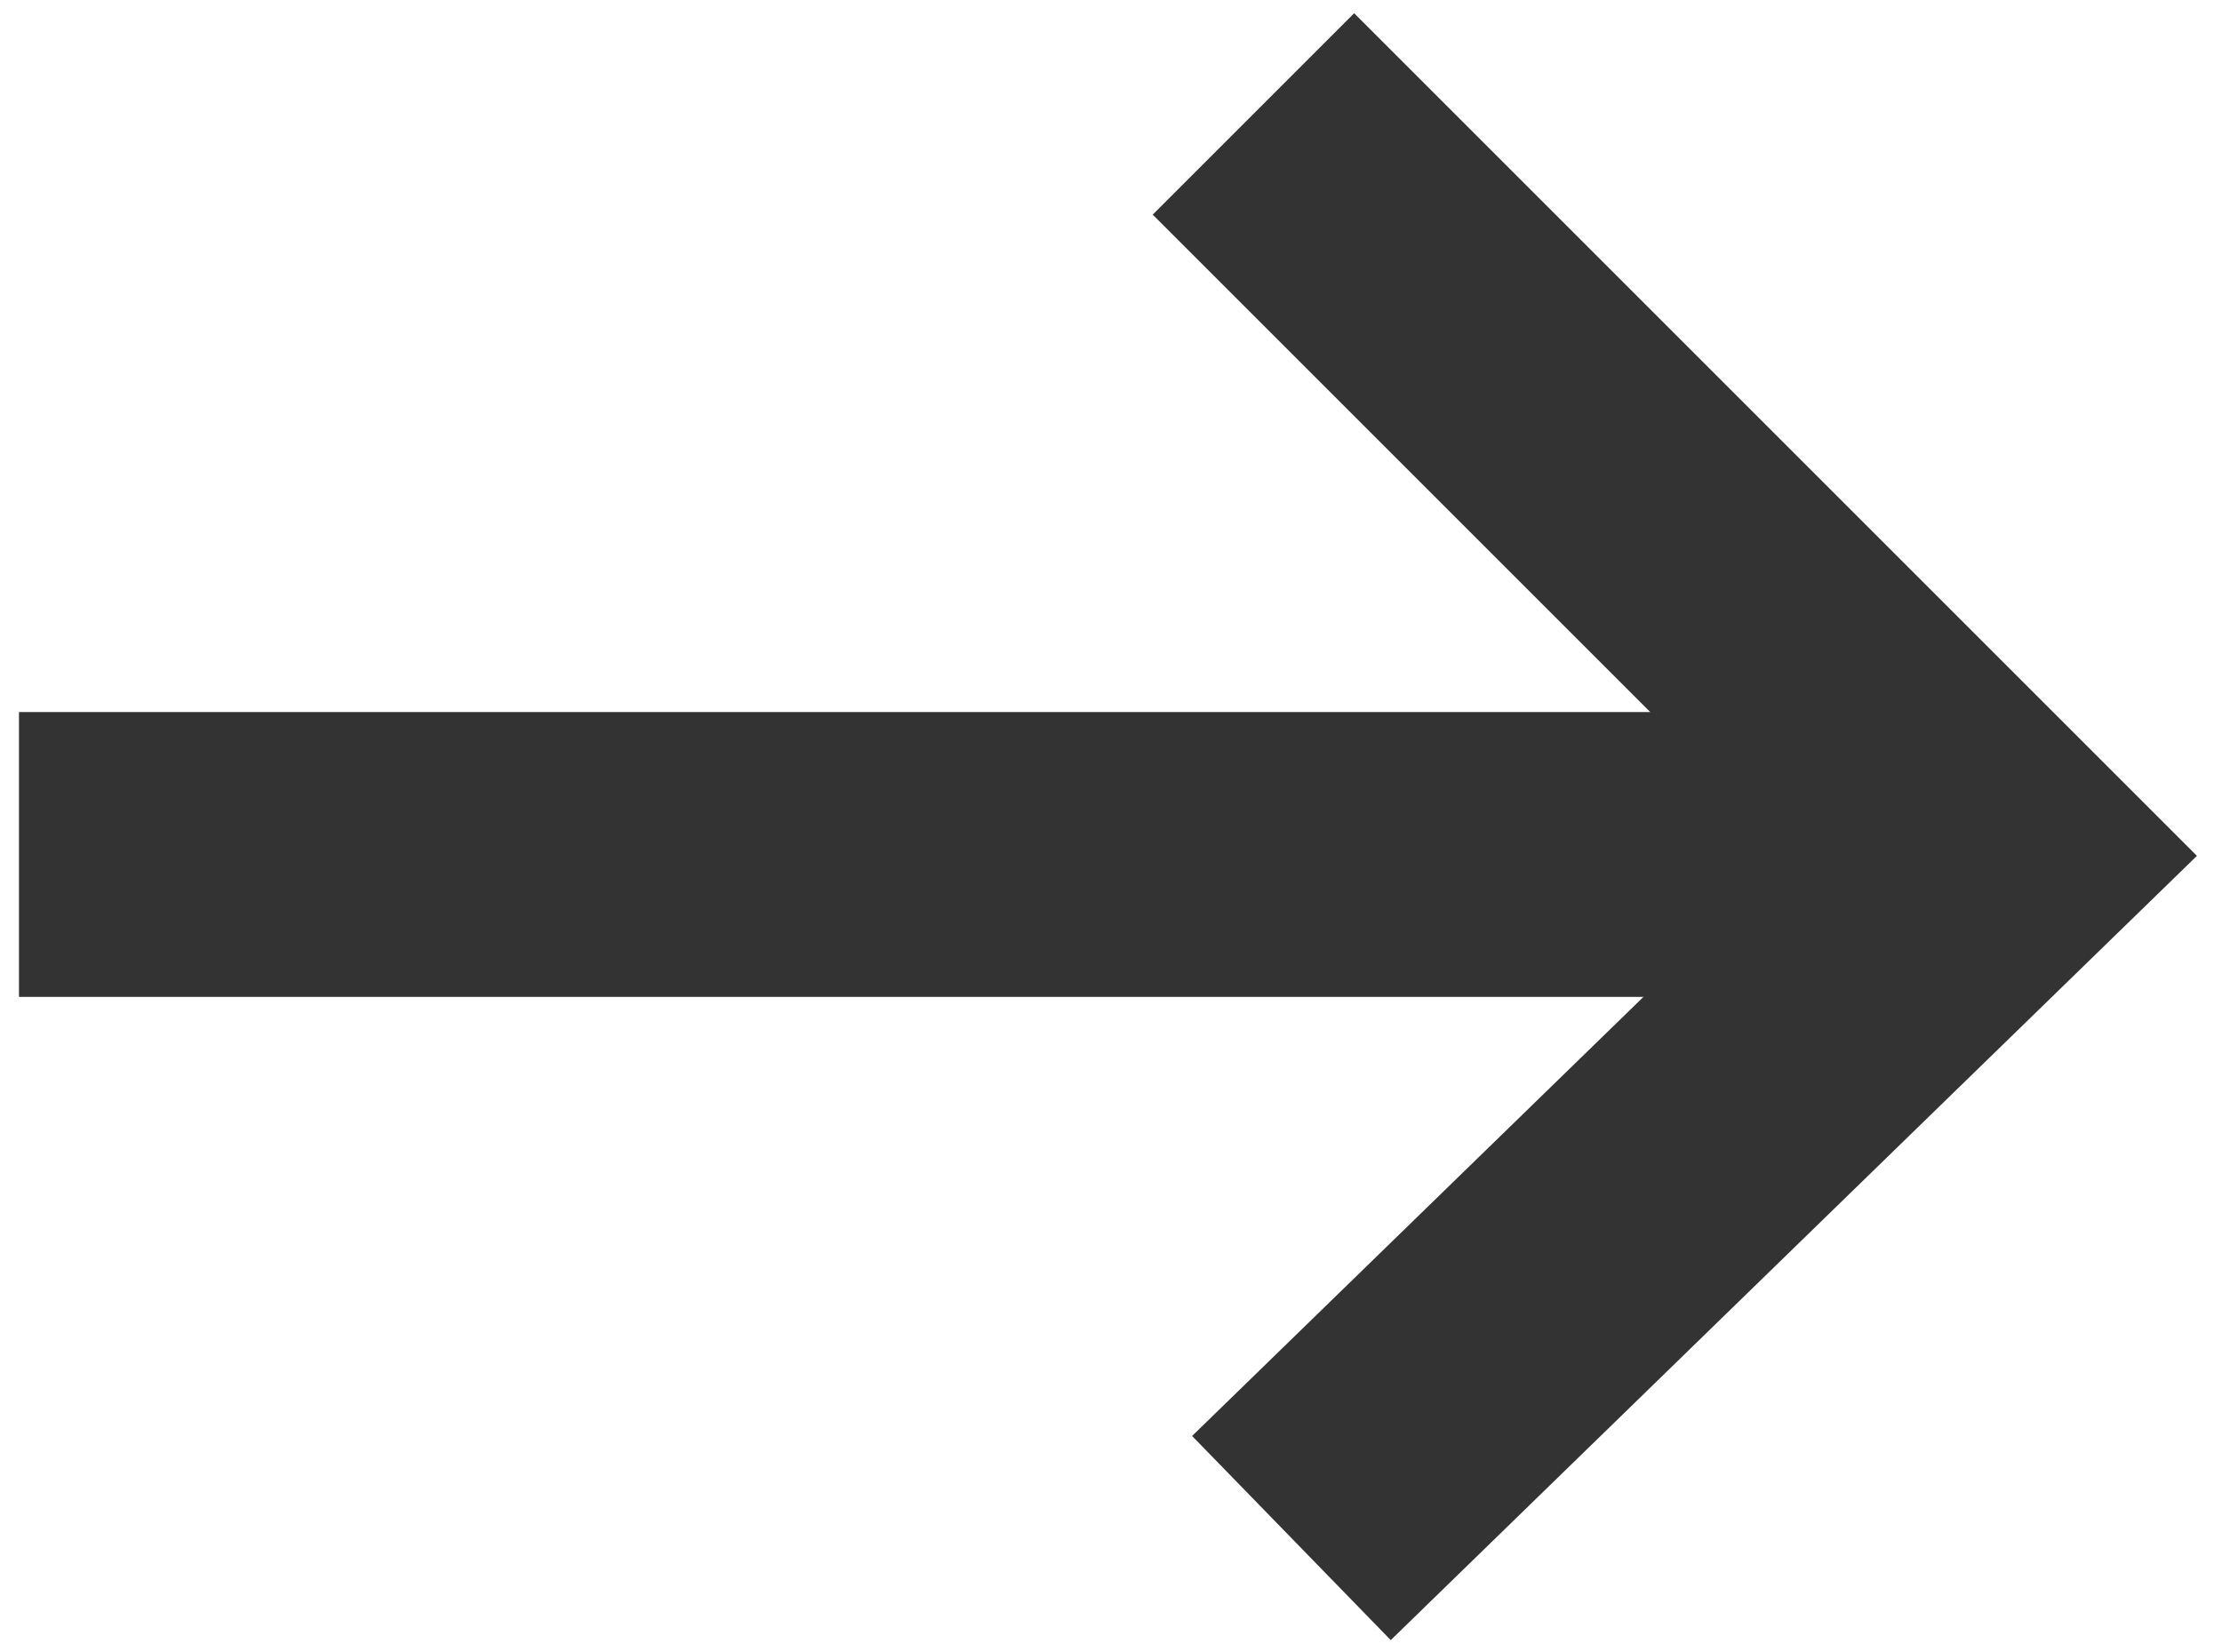 <?xml version="1.0" encoding="utf-8"?>
<!-- Generator: Adobe Illustrator 25.3.0, SVG Export Plug-In . SVG Version: 6.00 Build 0)  -->
<svg version="1.1" id="레이어_1" xmlns="http://www.w3.org/2000/svg" xmlns:xlink="http://www.w3.org/1999/xlink" x="0px"
	 y="0px" width="11.7" height="8.7" viewBox="0 0 11.7 8.7" style="enable-background:new 0 0 11.7 8.7;" xml:space="preserve">
<style type="text/css">
	.st0{fill:none;stroke:#333333;stroke-width:1.5;stroke-miterlimit:10;}
</style>
<polyline class="st0" points="6.8,8.1 10.5,4.5 6.6,0.6 "/>
<line class="st0" x1="10.5" y1="4.5" x2="0.1" y2="4.5"/>
</svg>
